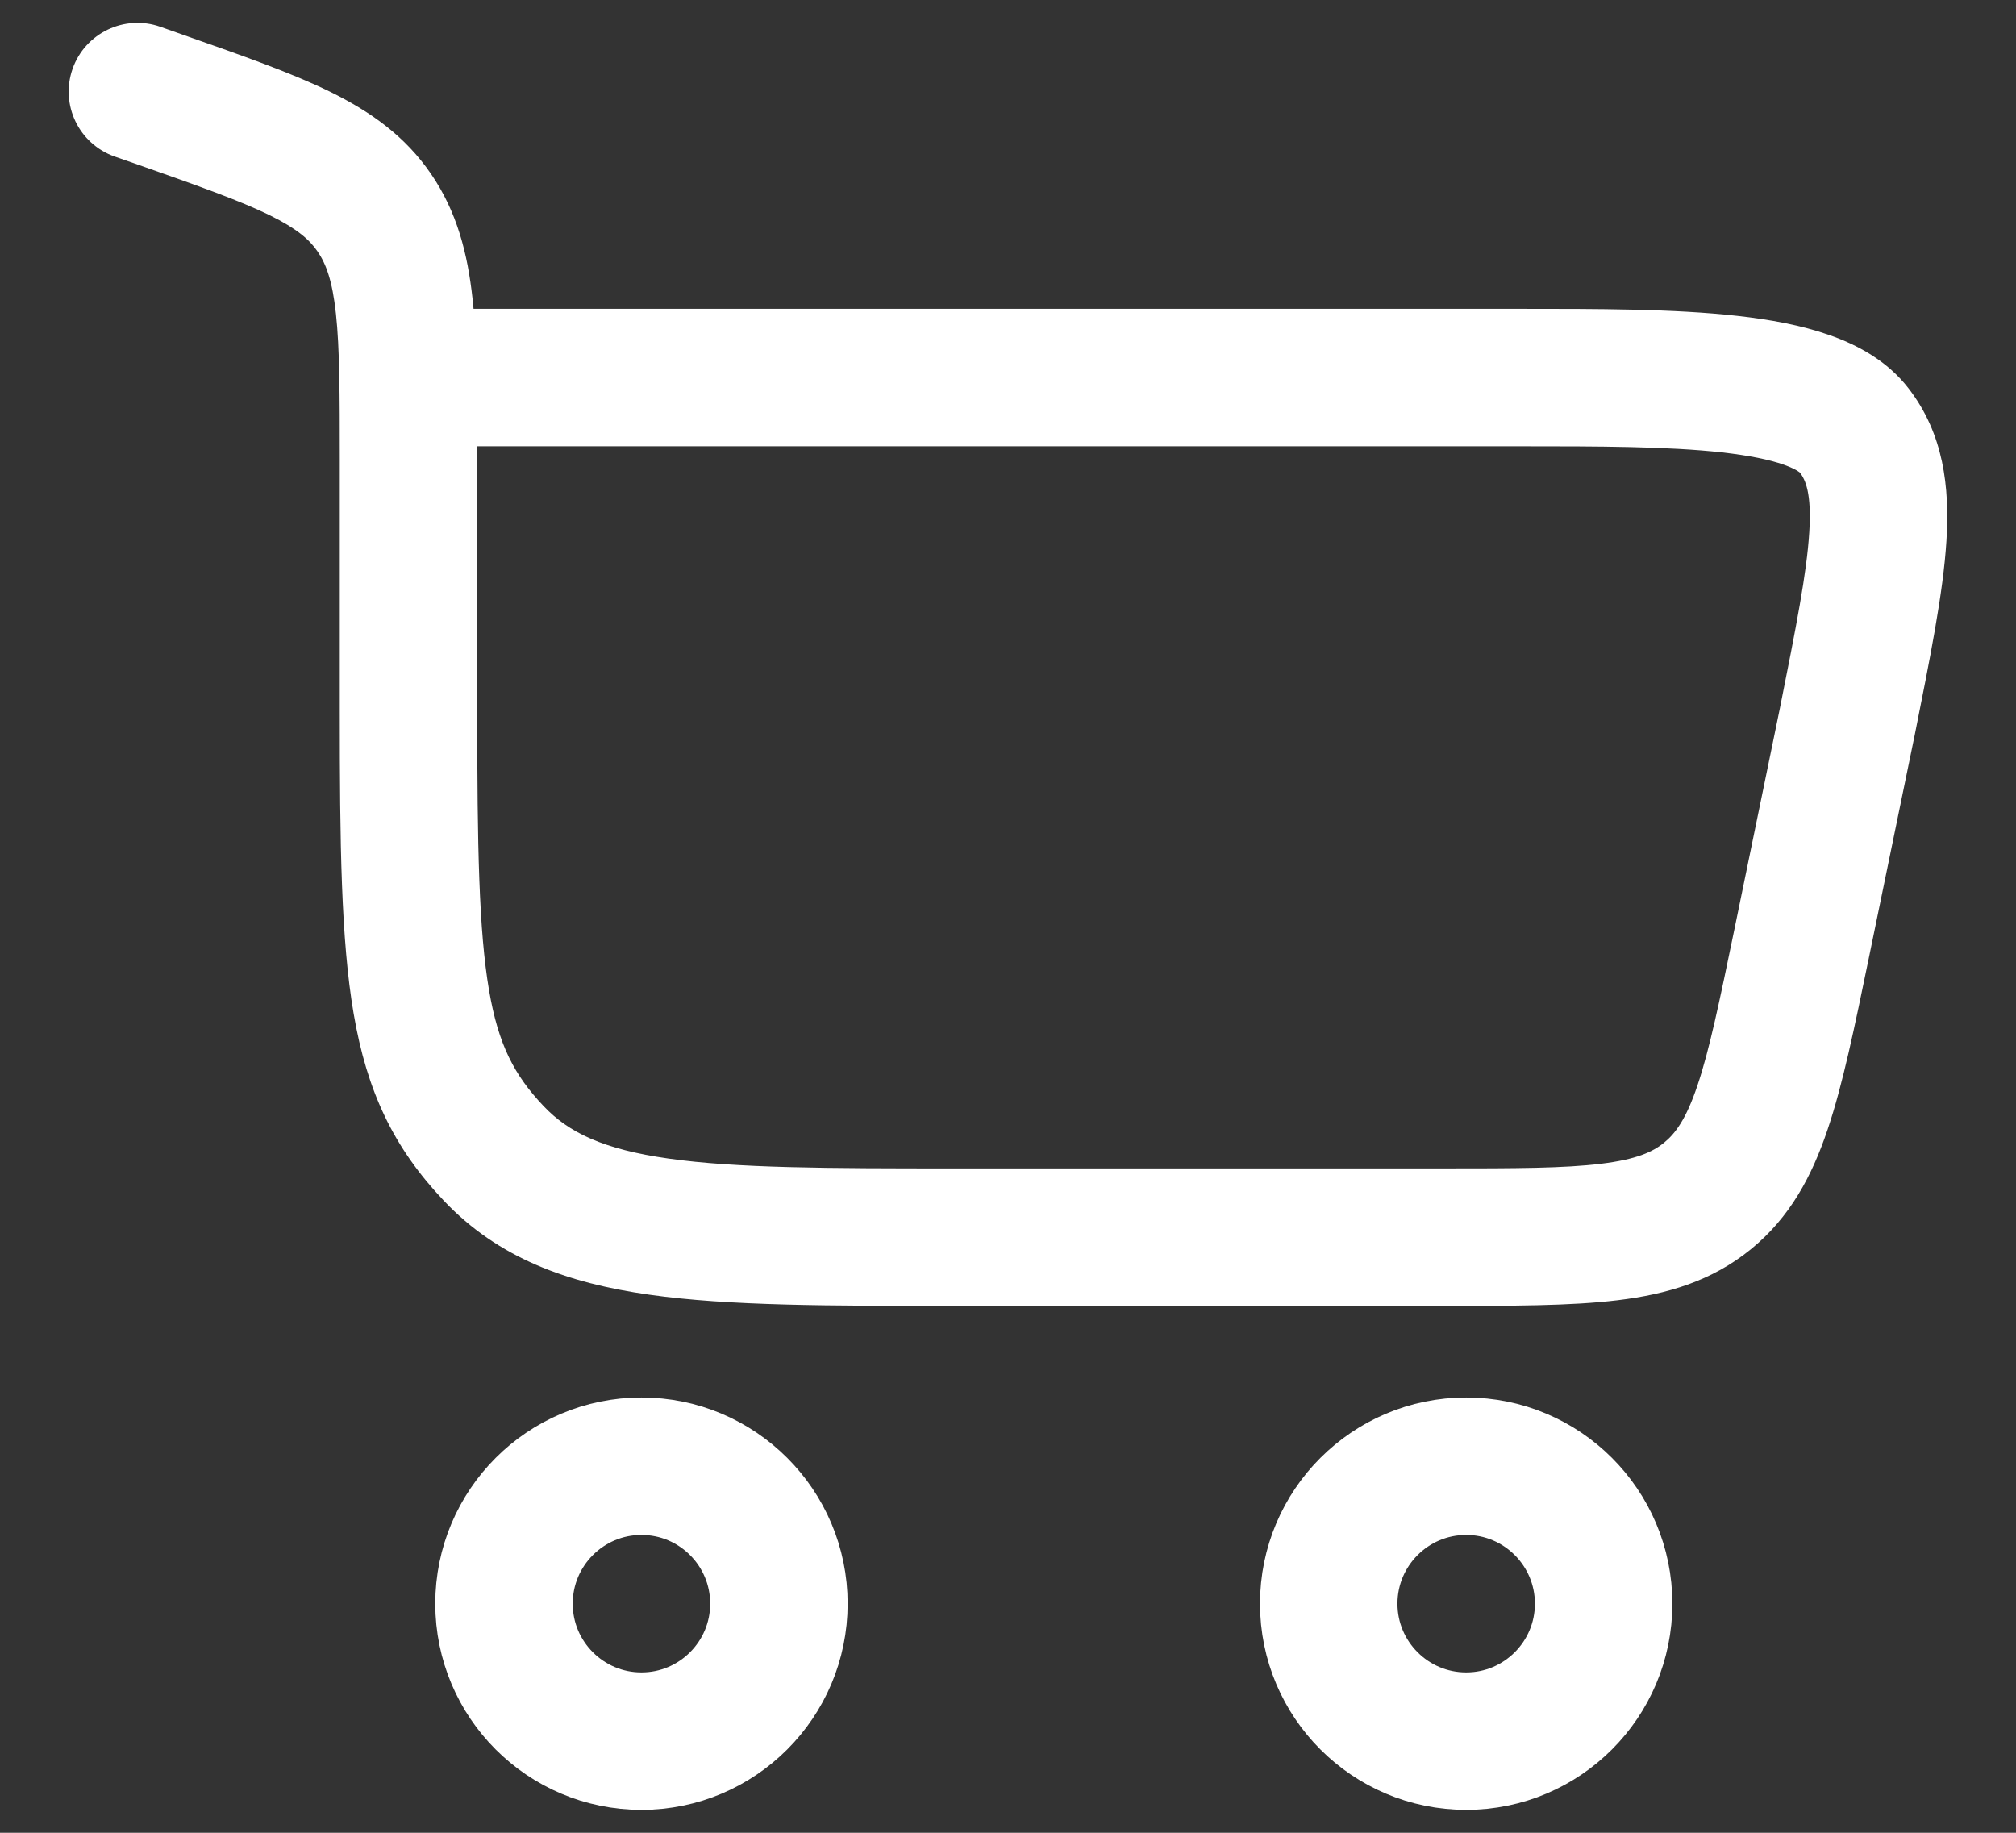 <svg width="22" height="20" viewBox="0 0 22 20" fill="none" xmlns="http://www.w3.org/2000/svg">
<rect x="0" y="0" width="22" height="20" fill="#333333" stroke="none"/>
<path d="M7 16C7.828 16 8.5 16.672 8.5 17.5C8.5 18.328 7.828 19 7 19C6.172 19 5.5 18.328 5.5 17.5C5.5 16.672 6.172 16 7 16Z" stroke="white" style="stroke:white;stroke-opacity:1;" stroke-width="1.5"/>
<path d="M16 16C16.828 16 17.5 16.672 17.5 17.5C17.5 18.328 16.828 19 16 19C15.172 19 14.5 18.328 14.5 17.5C14.5 16.672 15.172 16 16 16Z" stroke="white" style="stroke:white;stroke-opacity:1;" stroke-width="1.5"/>
<path d="M1.761 1.092L2.01 0.384L2.01 0.384L1.761 1.092ZM1.749 0.292C1.358 0.155 0.93 0.36 0.792 0.751C0.655 1.142 0.86 1.57 1.251 1.708L1.749 0.292ZM4.086 2.323L4.705 1.9L4.705 1.9L4.086 2.323ZM5.388 12.586L4.843 13.102L4.843 13.102L5.388 12.586ZM20.158 7.883L20.892 8.034L20.893 8.03L20.158 7.883ZM19.658 10.307L20.393 10.459L20.393 10.459L19.658 10.307ZM20.235 4.697L19.64 5.154L19.64 5.154L20.235 4.697ZM18.634 13.05L18.16 12.469L18.16 12.469L18.634 13.05ZM5.208 7.76V5.038H3.708V7.76H5.208ZM2.01 0.384L1.749 0.292L1.251 1.708L1.512 1.799L2.01 0.384ZM10.438 14.25H15.74V12.75H10.438V14.25ZM5.208 5.038C5.208 4.331 5.209 3.741 5.157 3.262C5.103 2.765 4.987 2.312 4.705 1.9L3.467 2.746C3.557 2.878 3.627 3.06 3.666 3.423C3.707 3.803 3.708 4.298 3.708 5.038H5.208ZM1.512 1.799C2.18 2.034 2.619 2.19 2.942 2.348C3.245 2.497 3.379 2.617 3.467 2.746L4.705 1.9C4.421 1.484 4.043 1.218 3.602 1.001C3.181 0.795 2.644 0.607 2.01 0.384L1.512 1.799ZM3.708 7.76C3.708 9.213 3.722 10.26 3.859 11.06C4.005 11.914 4.297 12.526 4.843 13.102L5.932 12.07C5.612 11.732 5.439 11.402 5.337 10.807C5.226 10.158 5.208 9.249 5.208 7.76H3.708ZM10.438 12.75C9.021 12.75 8.038 12.748 7.297 12.643C6.582 12.542 6.205 12.358 5.932 12.07L4.843 13.102C5.437 13.729 6.19 14.001 7.086 14.128C7.957 14.252 9.065 14.25 10.438 14.25V12.75ZM4.458 4.87H16.589V3.37H4.458V4.87ZM19.423 7.731L18.924 10.156L20.393 10.459L20.892 8.034L19.423 7.731ZM16.589 4.87C17.445 4.87 18.199 4.871 18.794 4.937C19.089 4.971 19.311 5.016 19.466 5.071C19.627 5.128 19.653 5.171 19.64 5.154L20.829 4.24C20.594 3.934 20.264 3.761 19.963 3.656C19.657 3.548 19.31 3.486 18.96 3.447C18.265 3.369 17.417 3.37 16.589 3.37V4.87ZM20.893 8.03C21.062 7.182 21.206 6.47 21.241 5.9C21.277 5.314 21.211 4.736 20.829 4.24L19.64 5.154C19.702 5.235 19.771 5.38 19.744 5.808C19.717 6.252 19.6 6.845 19.422 7.736L20.893 8.03ZM15.74 14.25C16.502 14.25 17.141 14.251 17.657 14.188C18.192 14.123 18.681 13.979 19.107 13.632L18.16 12.469C18.035 12.571 17.857 12.652 17.474 12.699C17.071 12.749 16.54 12.75 15.74 12.75V14.25ZM18.924 10.156C18.762 10.939 18.654 11.459 18.524 11.844C18.401 12.21 18.285 12.367 18.16 12.469L19.107 13.632C19.534 13.284 19.773 12.835 19.945 12.323C20.111 11.831 20.239 11.205 20.393 10.459L18.924 10.156Z" fill="white" style="fill:white;fill-opacity:1;"/>
</svg>
